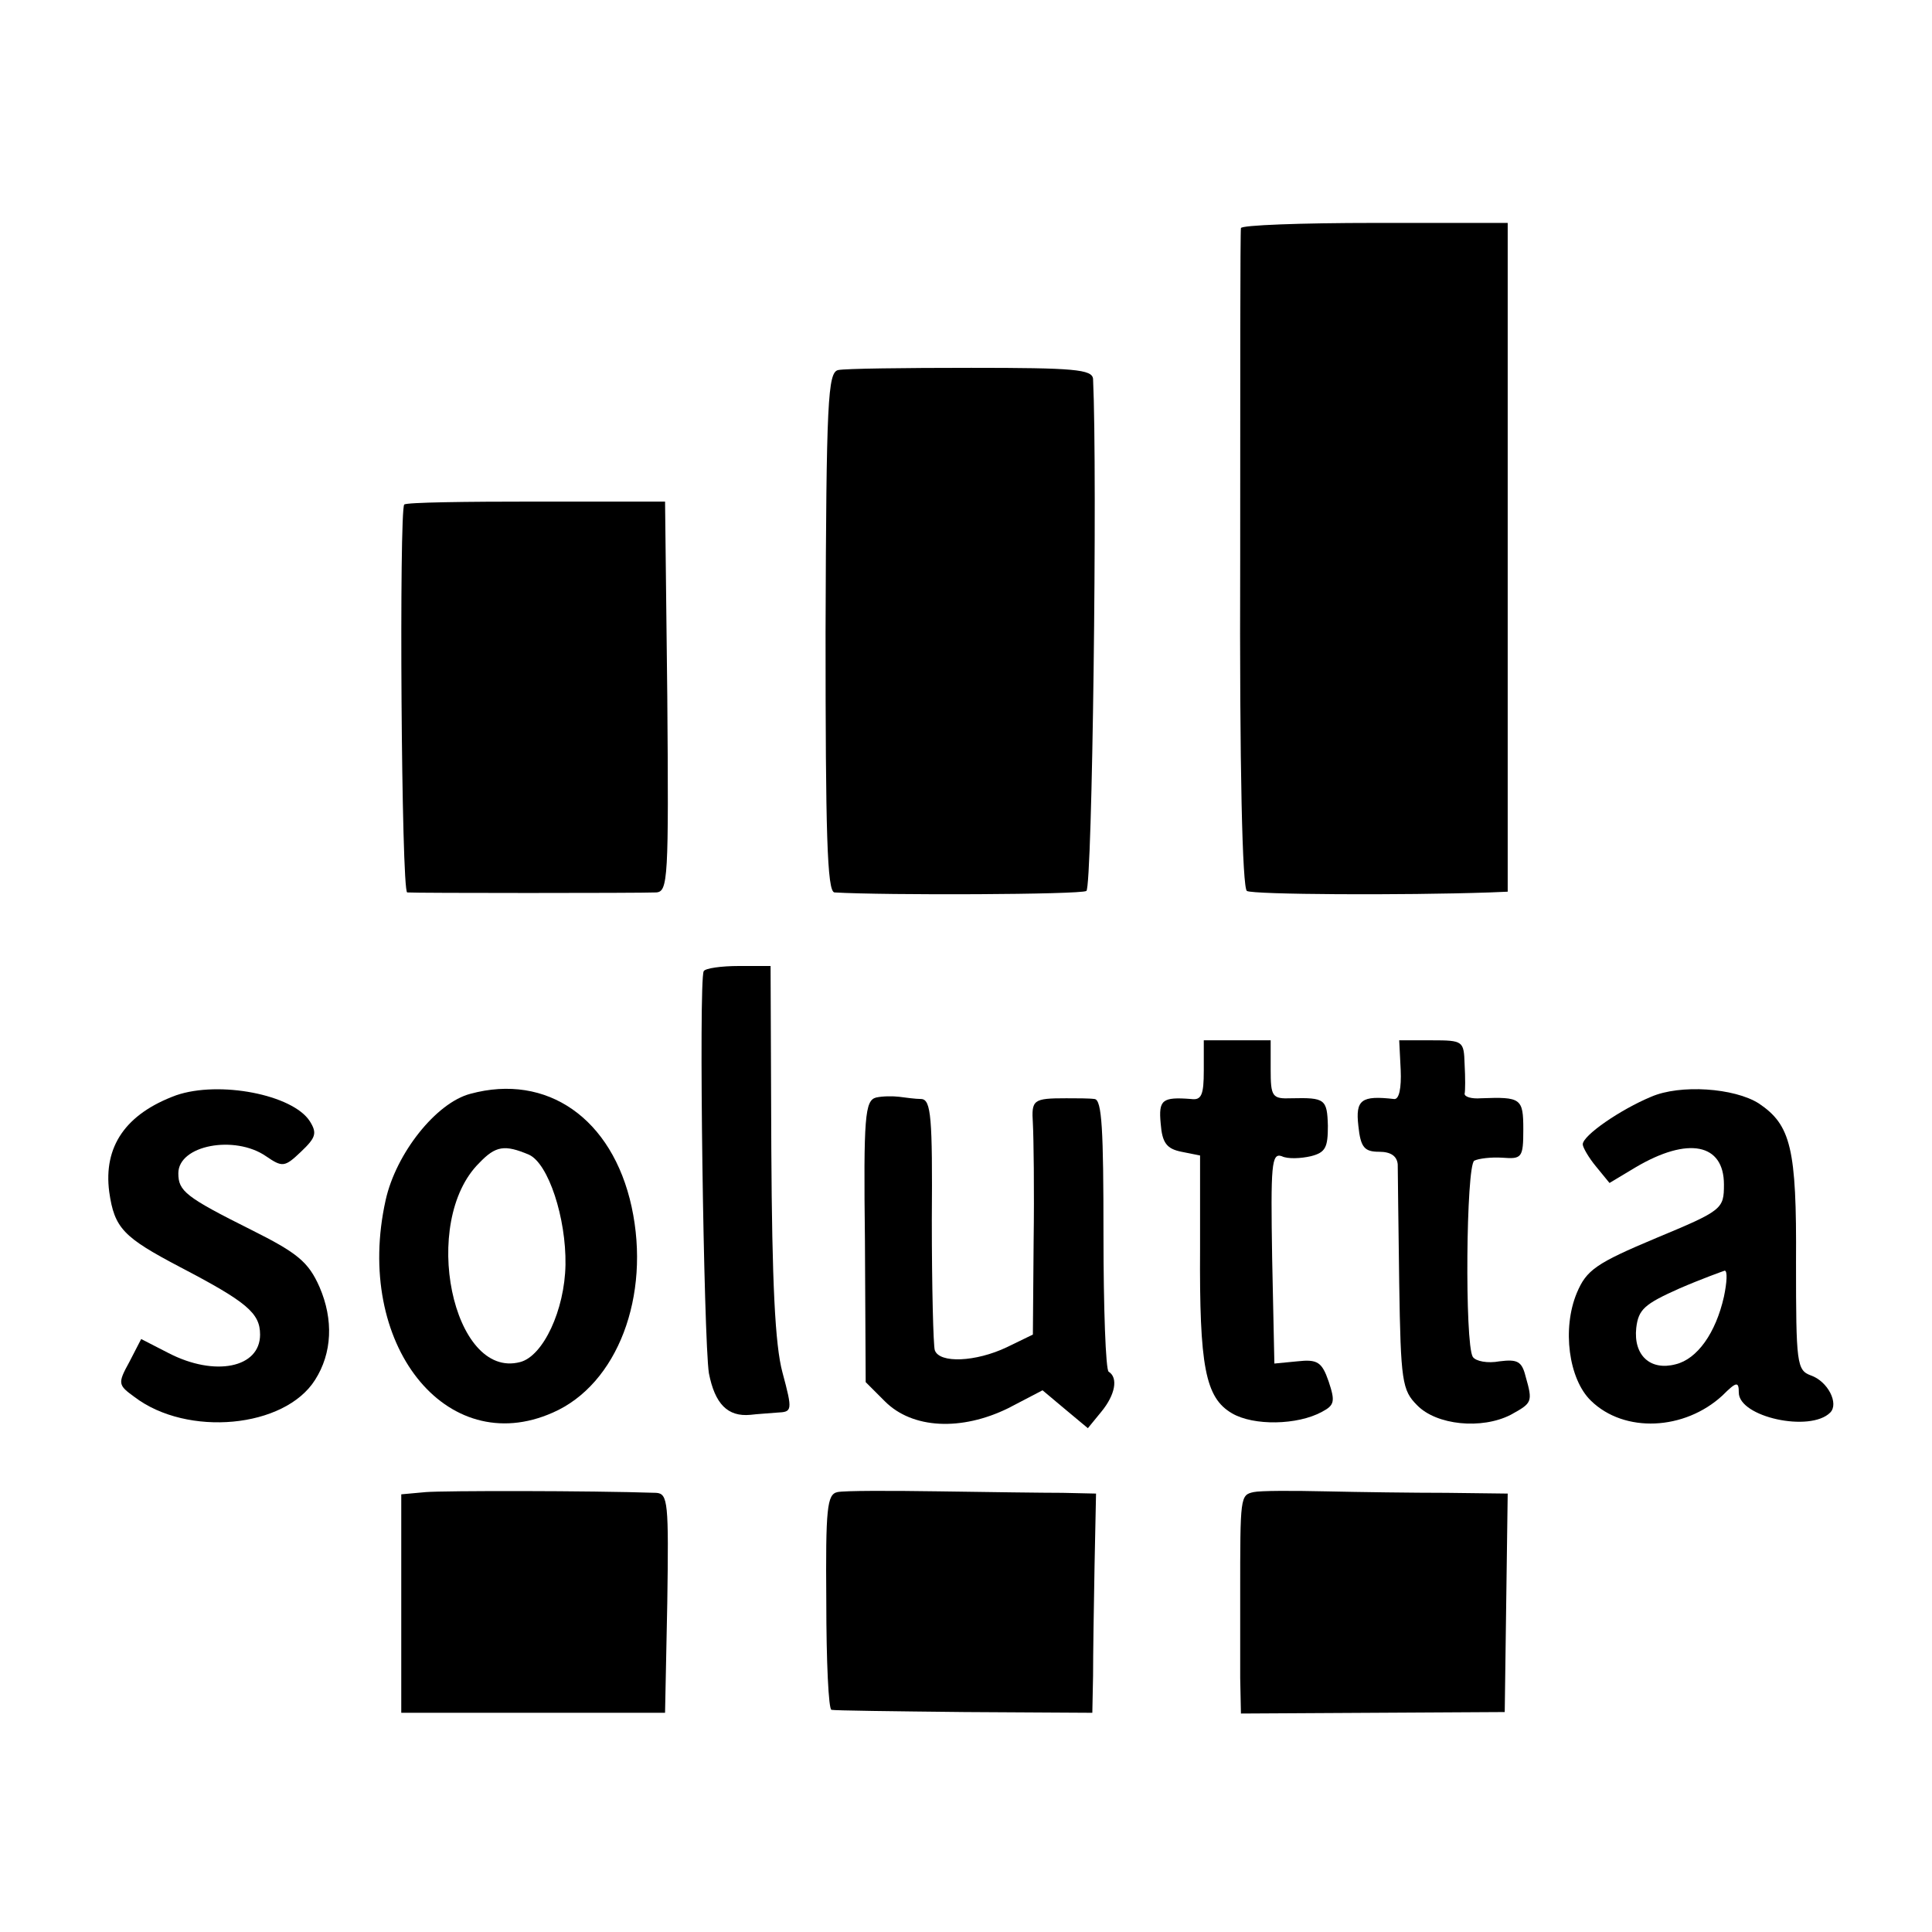 <?xml version="1.0" standalone="no"?>
<!DOCTYPE svg PUBLIC "-//W3C//DTD SVG 20010904//EN"
 "http://www.w3.org/TR/2001/REC-SVG-20010904/DTD/svg10.dtd">
<svg version="1.0" xmlns="http://www.w3.org/2000/svg"
 width="260pt" height="260pt" viewBox="0 0 260 260"
 preserveAspectRatio="xMidYMid meet">
<g transform="translate(0,260) scale(0.1,-0.1)"
fill="#000000" stroke="none">
<path d="M1670 2293 c-1 -5 -1 -205 -1 -447 -1 -282 3 -441 9 -445 8 -5 211
-6 327 -2 l24 1 0 450 0 450 -179 0 c-99 0 -180 -3 -180 -7z"/>
<path d="M1128 2102 c-14 -3 -16 -41 -17 -353 0 -269 2 -349 12 -350 68 -4
331 -3 339 2 8 5 15 560 9 689 -1 13 -26 15 -164 15 -90 0 -170 -1 -179 -3z"/>
<path d="M544 1921 c-7 -8 -4 -521 4 -522 10 -1 313 -1 335 0 16 1 17 18 15
264 l-3 262 -173 0 c-95 0 -175 -1 -178 -4z"/>
<path d="M947 1293 c-7 -14 0 -496 7 -541 8 -41 25 -59 56 -56 8 1 24 2 36 3
20 1 21 2 7 54 -10 37 -14 121 -15 300 l-1 247 -43 0 c-23 0 -45 -3 -47 -7z"/>
<path d="M1620 1159 c0 -32 -3 -40 -17 -38 -39 3 -44 -1 -41 -33 2 -26 8 -34
28 -38 l25 -5 0 -125 c-1 -159 7 -201 43 -222 29 -17 88 -16 121 2 17 9 18 14
9 41 -9 26 -15 30 -42 27 l-31 -3 -3 142 c-2 125 -1 142 13 137 8 -4 26 -3 39
0 20 5 23 12 23 41 -1 36 -4 38 -49 37 -26 -1 -28 2 -28 39 l0 39 -45 0 -45 0
0 -41z"/>
<path d="M1885 1160 c1 -24 -2 -40 -9 -39 -44 5 -52 -1 -48 -36 3 -29 8 -35
28 -35 16 0 24 -6 25 -17 0 -10 1 -82 2 -160 2 -132 4 -144 24 -164 26 -27 87
-33 126 -13 29 16 30 17 20 52 -5 20 -11 23 -35 20 -16 -3 -32 0 -36 6 -11 18
-9 257 2 264 6 3 23 5 38 4 26 -2 28 0 28 38 0 42 -3 44 -57 42 -13 -1 -22 2
-22 6 1 4 1 22 0 40 -1 31 -2 32 -44 32 l-44 0 2 -40z"/>
<path d="M237 1126 c-68 -25 -98 -69 -90 -130 7 -49 19 -61 95 -101 90 -47
108 -62 108 -91 0 -45 -61 -57 -123 -25 l-37 19 -16 -31 c-16 -29 -15 -31 7
-47 71 -54 202 -42 243 23 23 36 25 81 6 125 -15 34 -30 46 -92 77 -88 44 -98
52 -98 76 0 38 76 52 118 23 22 -15 25 -15 47 6 20 19 22 25 12 41 -23 36
-122 55 -180 35z"/>
<path d="M633 1128 c-46 -12 -100 -80 -114 -143 -43 -193 81 -350 225 -286 87
38 132 157 106 277 -26 119 -114 180 -217 152z m79 -82 c26 -12 50 -85 49
-148 -1 -61 -30 -123 -61 -131 -91 -24 -135 189 -55 268 22 23 34 25 67 11z"/>
<path d="M2222 1124 c-41 -17 -92 -52 -92 -64 0 -4 8 -18 18 -30 l18 -22 35
21 c71 42 119 32 119 -23 0 -33 -2 -35 -91 -72 -81 -34 -94 -43 -107 -74 -20
-48 -11 -116 19 -145 45 -44 126 -40 177 7 19 19 22 19 22 4 0 -33 96 -54 123
-27 12 12 -3 42 -26 50 -19 7 -20 16 -20 152 1 154 -7 185 -50 214 -33 21
-106 26 -145 9z m98 -269 c-11 -49 -36 -84 -65 -91 -34 -9 -57 12 -53 49 3 25
11 32 58 53 30 13 58 23 61 24 4 0 3 -16 -1 -35z"/>
<path d="M1179 1123 c-15 -4 -17 -25 -15 -193 l1 -190 26 -26 c37 -37 103 -40
166 -9 l46 24 31 -26 30 -25 18 22 c19 23 23 46 10 54 -4 2 -7 86 -7 185 0
140 -2 181 -12 182 -7 1 -24 1 -38 1 -45 0 -47 -2 -45 -34 1 -18 2 -90 1 -159
l-1 -125 -35 -17 c-42 -20 -91 -22 -97 -4 -2 6 -4 85 -4 175 1 138 -1 162 -14
163 -8 0 -22 2 -30 3 -8 1 -22 1 -31 -1z"/>
<path d="M573 592 l-33 -3 0 -147 0 -147 178 0 177 0 3 148 c2 135 1 147 -15
148 -90 3 -285 3 -310 1z"/>
<path d="M1127 592 c-14 -3 -16 -21 -15 -148 0 -79 3 -145 7 -145 3 -1 84 -2
179 -3 l172 -1 1 50 c0 27 1 94 2 148 l2 97 -45 1 c-25 0 -99 1 -166 2 -66 1
-128 1 -137 -1z"/>
<path d="M1687 592 c-18 -4 -18 -6 -18 -137 0 -36 0 -87 0 -113 l1 -48 178 1
177 1 2 147 2 147 -82 1 c-45 0 -118 1 -163 2 -44 1 -88 1 -97 -1z"/>
</g>
</svg>
